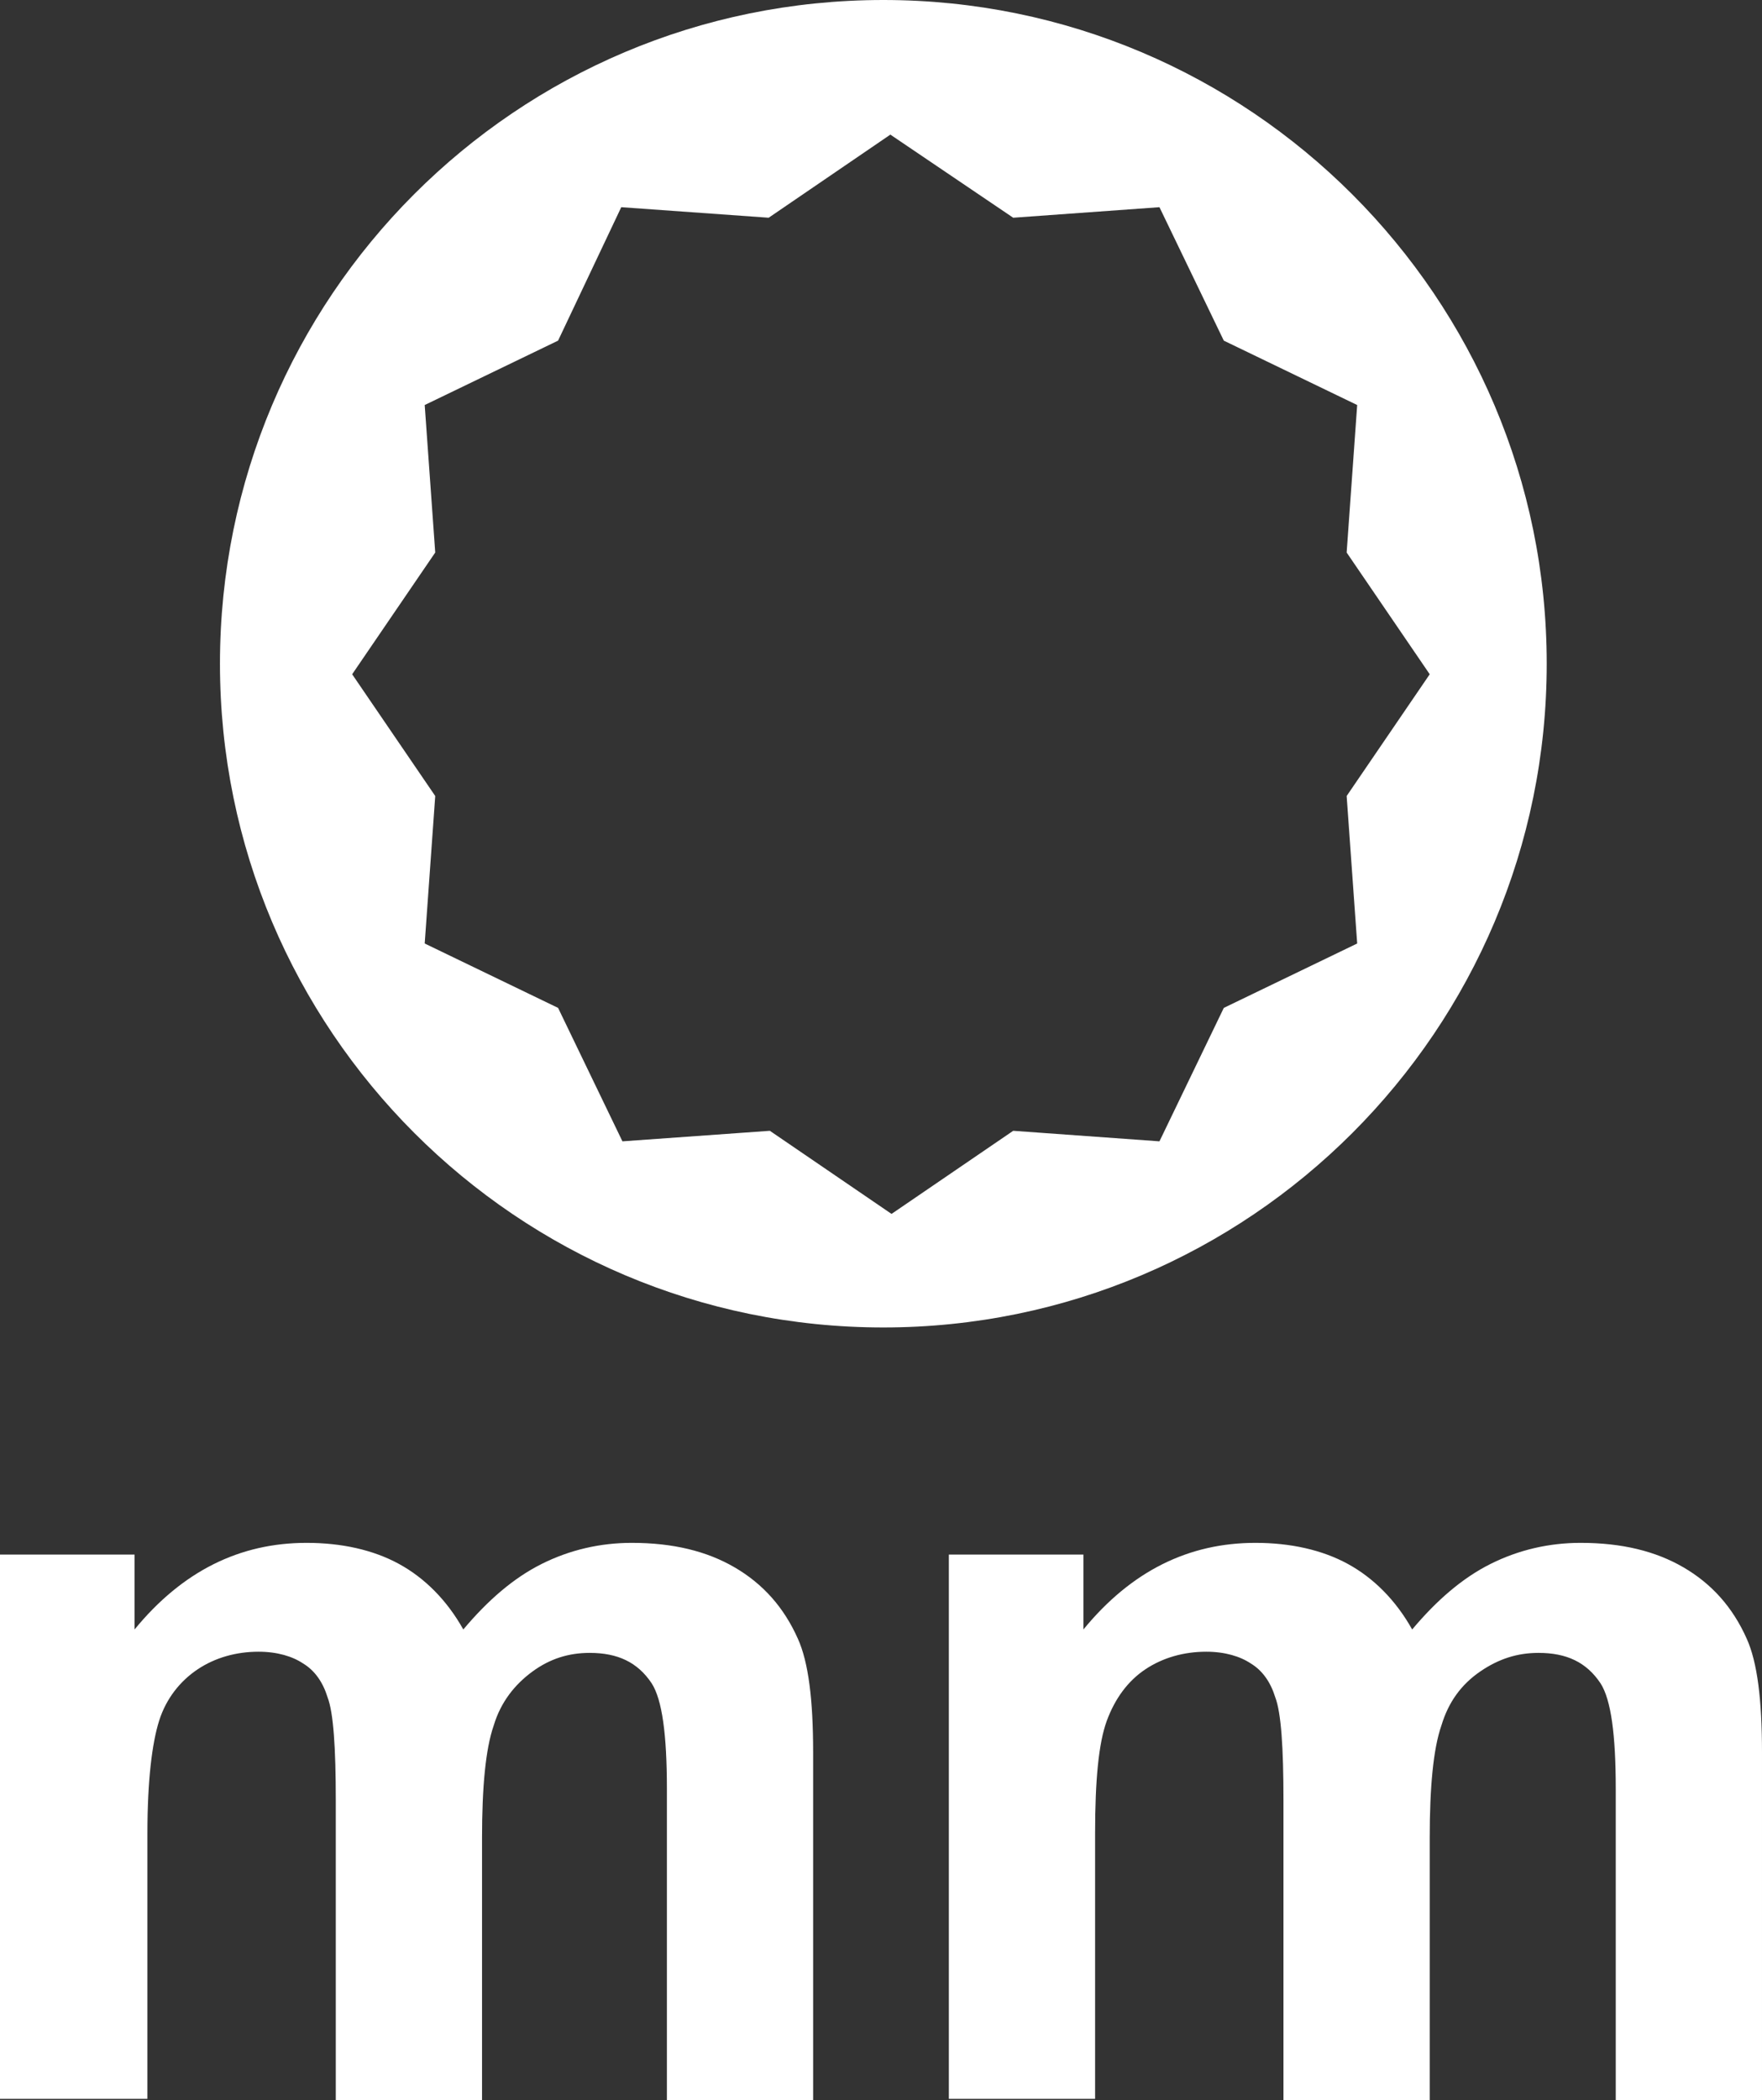 <?xml version="1.0" encoding="UTF-8"?><svg id="_圖層_1" xmlns="http://www.w3.org/2000/svg" xmlns:xlink="http://www.w3.org/1999/xlink" viewBox="0 0 15.06 17.94"><rect x="0" y="0" width="15.06" height="17.94" fill="#333333" stroke="none"/><defs><style>.cls-1{fill:#fff;}.cls-2{clip-path:url(#clippath);}.cls-3{fill:none;}</style><clipPath id="clippath"><rect class="cls-3" x="1.88" width="11.34" height="11.34"/></clipPath></defs><g><path class="cls-1" d="M0,13.28H1.15v.64c.41-.5,.9-.74,1.47-.74,.3,0,.57,.06,.79,.18s.41,.31,.55,.56c.21-.25,.43-.44,.67-.56,.24-.12,.5-.18,.77-.18,.35,0,.64,.07,.88,.21,.24,.14,.42,.34,.54,.61,.09,.2,.13,.52,.13,.97v2.98h-1.25v-2.67c0-.46-.04-.76-.13-.9-.12-.18-.29-.26-.53-.26-.18,0-.34,.05-.49,.16-.15,.11-.27,.26-.33,.46-.07,.2-.1,.53-.1,.96v2.24h-1.25v-2.56c0-.45-.02-.75-.07-.88-.04-.13-.11-.23-.21-.29-.09-.06-.22-.1-.38-.1-.19,0-.37,.05-.52,.15-.15,.1-.27,.25-.33,.44s-.1,.51-.1,.96v2.27H0v-4.67Z"/><path class="cls-1" d="M8.11,13.28h1.15v.64c.41-.5,.9-.74,1.47-.74,.3,0,.57,.06,.79,.18s.41,.31,.55,.56c.21-.25,.43-.44,.67-.56,.24-.12,.5-.18,.77-.18,.35,0,.64,.07,.88,.21,.24,.14,.42,.34,.54,.61,.09,.2,.13,.52,.13,.97v2.98h-1.25v-2.67c0-.46-.04-.76-.13-.9-.12-.18-.29-.26-.53-.26-.18,0-.34,.05-.5,.16s-.27,.26-.33,.46c-.07,.2-.1,.53-.1,.96v2.24h-1.25v-2.56c0-.45-.02-.75-.07-.88-.04-.13-.11-.23-.21-.29-.09-.06-.22-.1-.38-.1-.19,0-.37,.05-.52,.15s-.26,.25-.33,.44c-.07,.19-.1,.51-.1,.96v2.27h-1.25v-4.67Z"/></g><g class="cls-2"><path class="cls-1" d="M10.46,8.61l-.55,1.14-1.25-.09-1.04,.71-1.04-.71-1.26,.09-.55-1.14-1.14-.55,.09-1.26-.71-1.04,.71-1.04-.09-1.26,1.14-.55,.54-1.14,1.26,.09,1.04-.71,1.05,.71,1.25-.09,.55,1.14,1.14,.55-.09,1.26,.71,1.04-.71,1.04,.09,1.26-1.14,.55ZM7.55,0C4.41,0,1.88,2.54,1.88,5.67s2.54,5.67,5.67,5.67,5.67-2.54,5.67-5.67S10.68,0,7.55,0"/></g></svg>